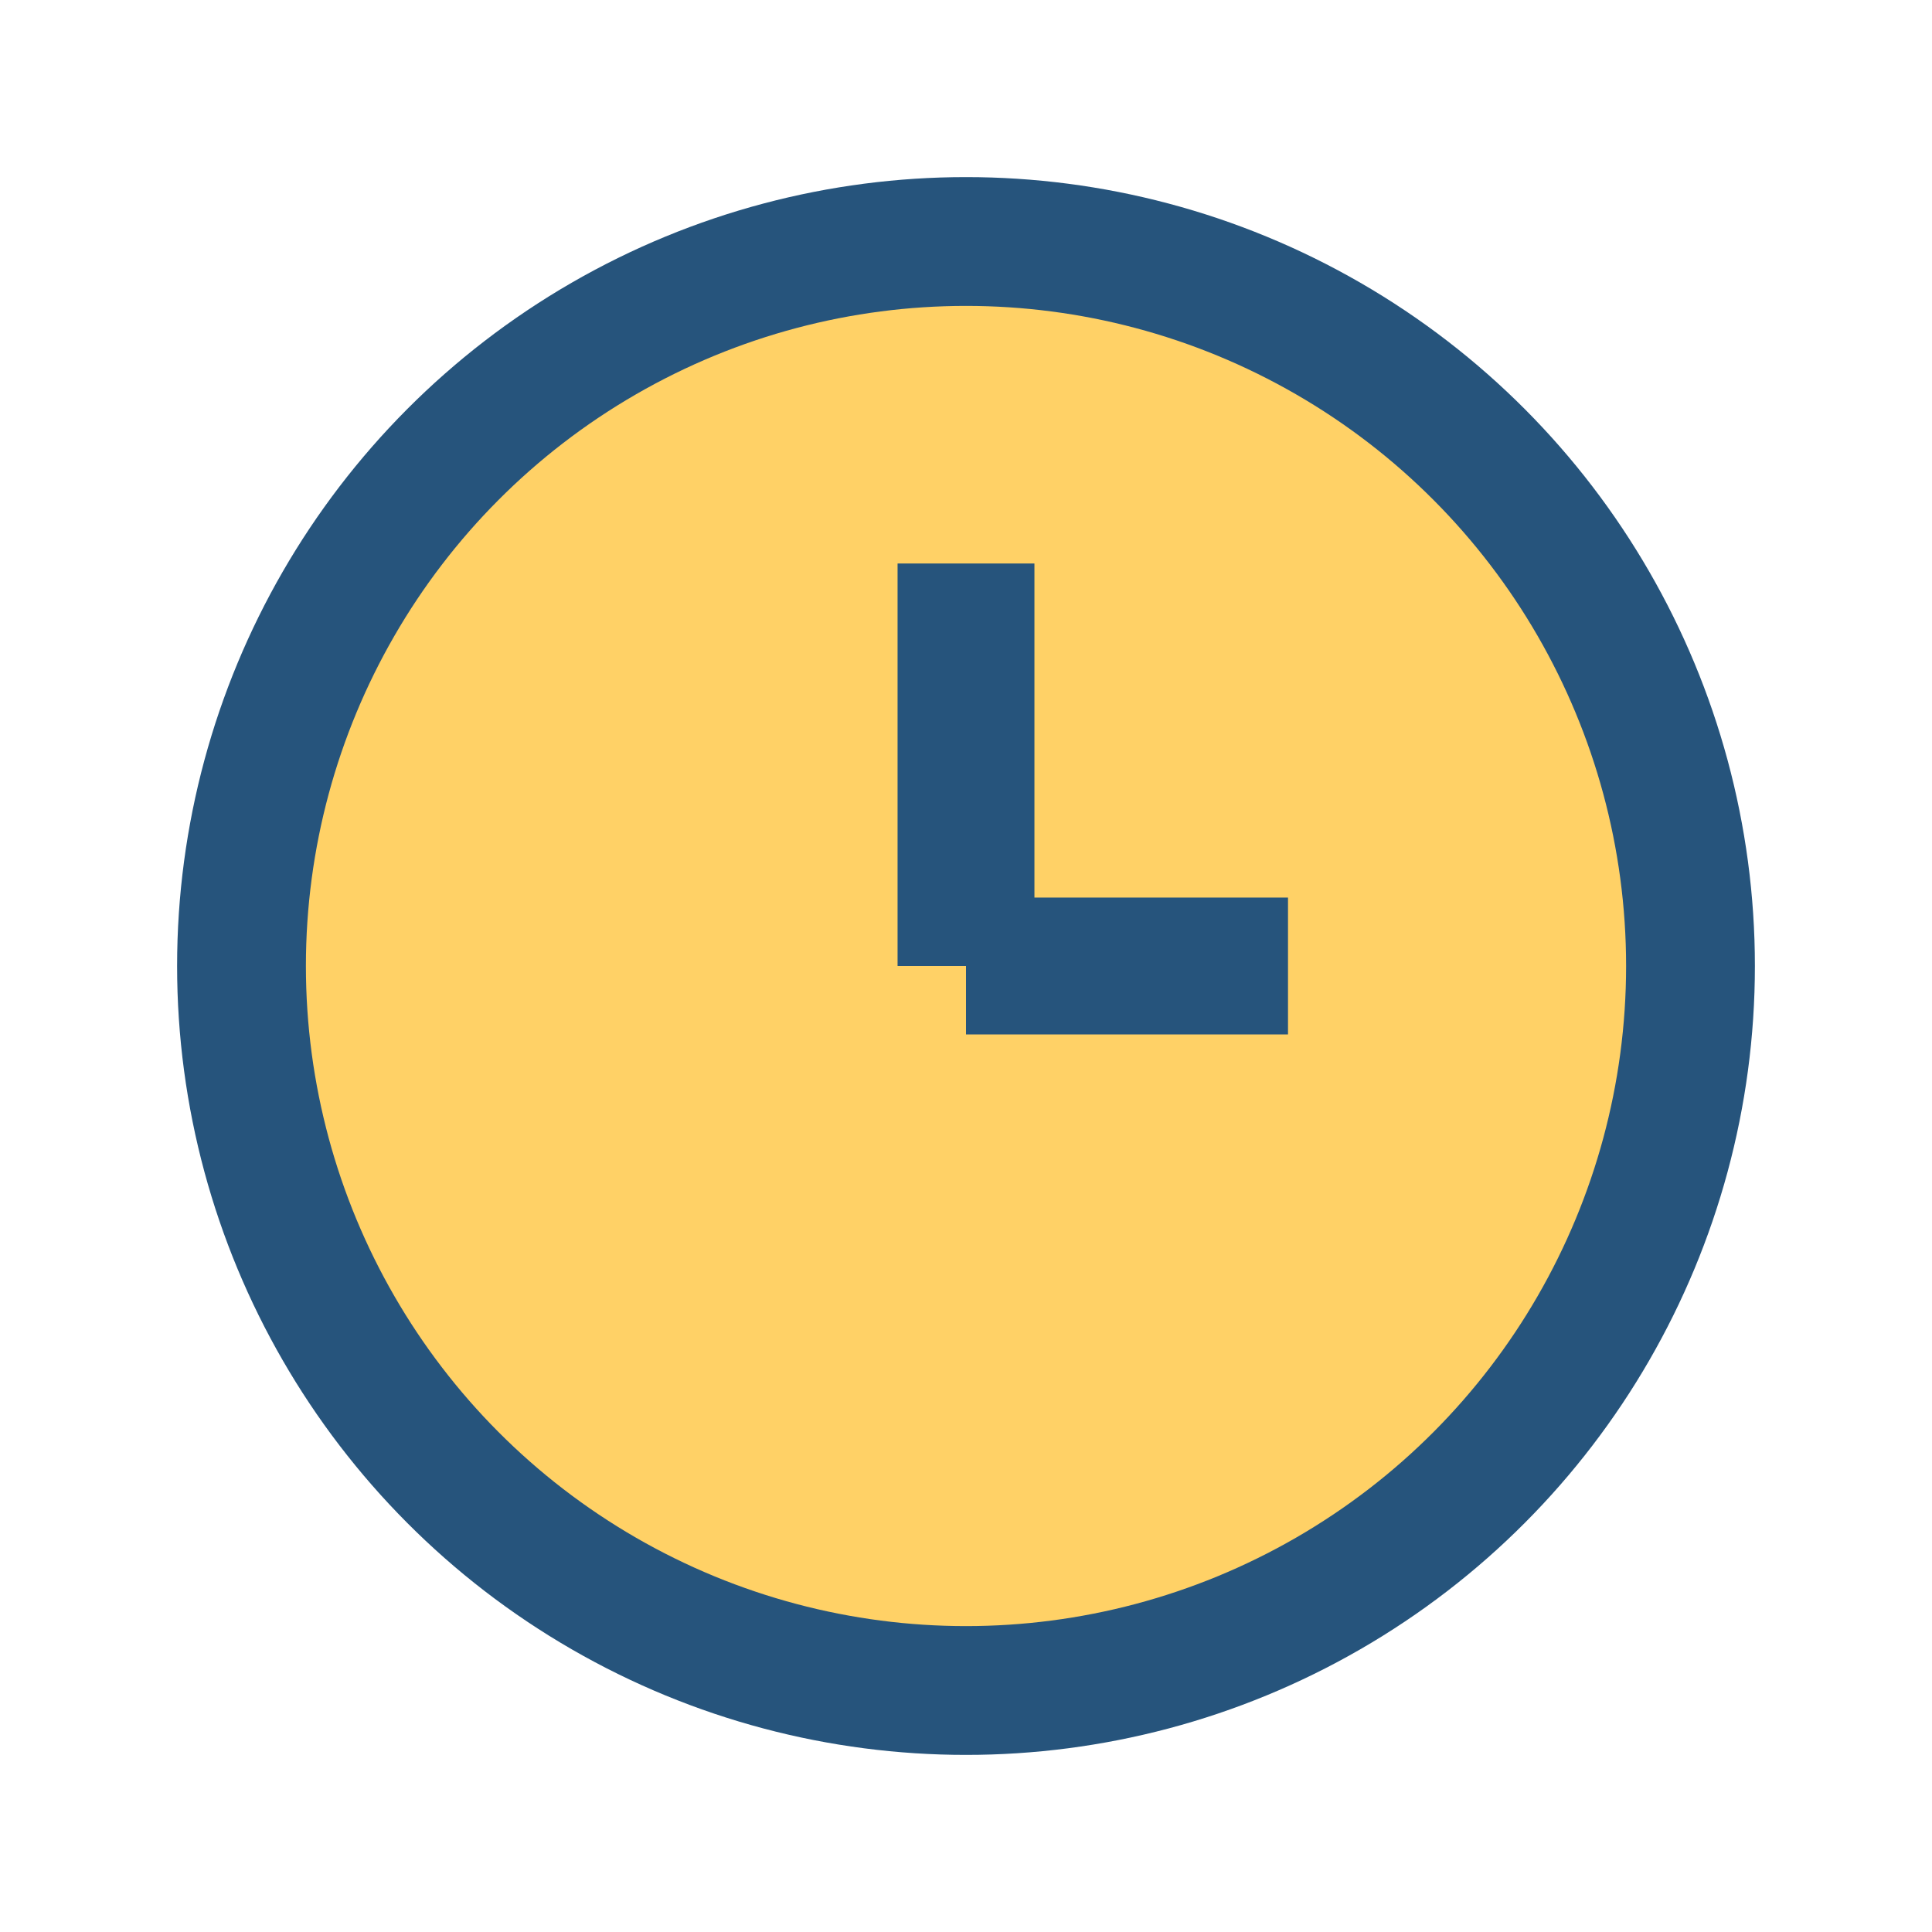 <?xml version="1.0" encoding="UTF-8"?>
<svg xmlns="http://www.w3.org/2000/svg" width="24" height="24" viewBox="0 0 24 24"><circle cx="12" cy="12" r="9" fill="#FFD166" stroke="#26547C" stroke-width="1.6"/><line x1="12" y1="12" x2="12" y2="7" stroke="#26547C" stroke-width="1.7"/><line x1="12" y1="12" x2="16" y2="12" stroke="#26547C" stroke-width="1.7"/></svg>